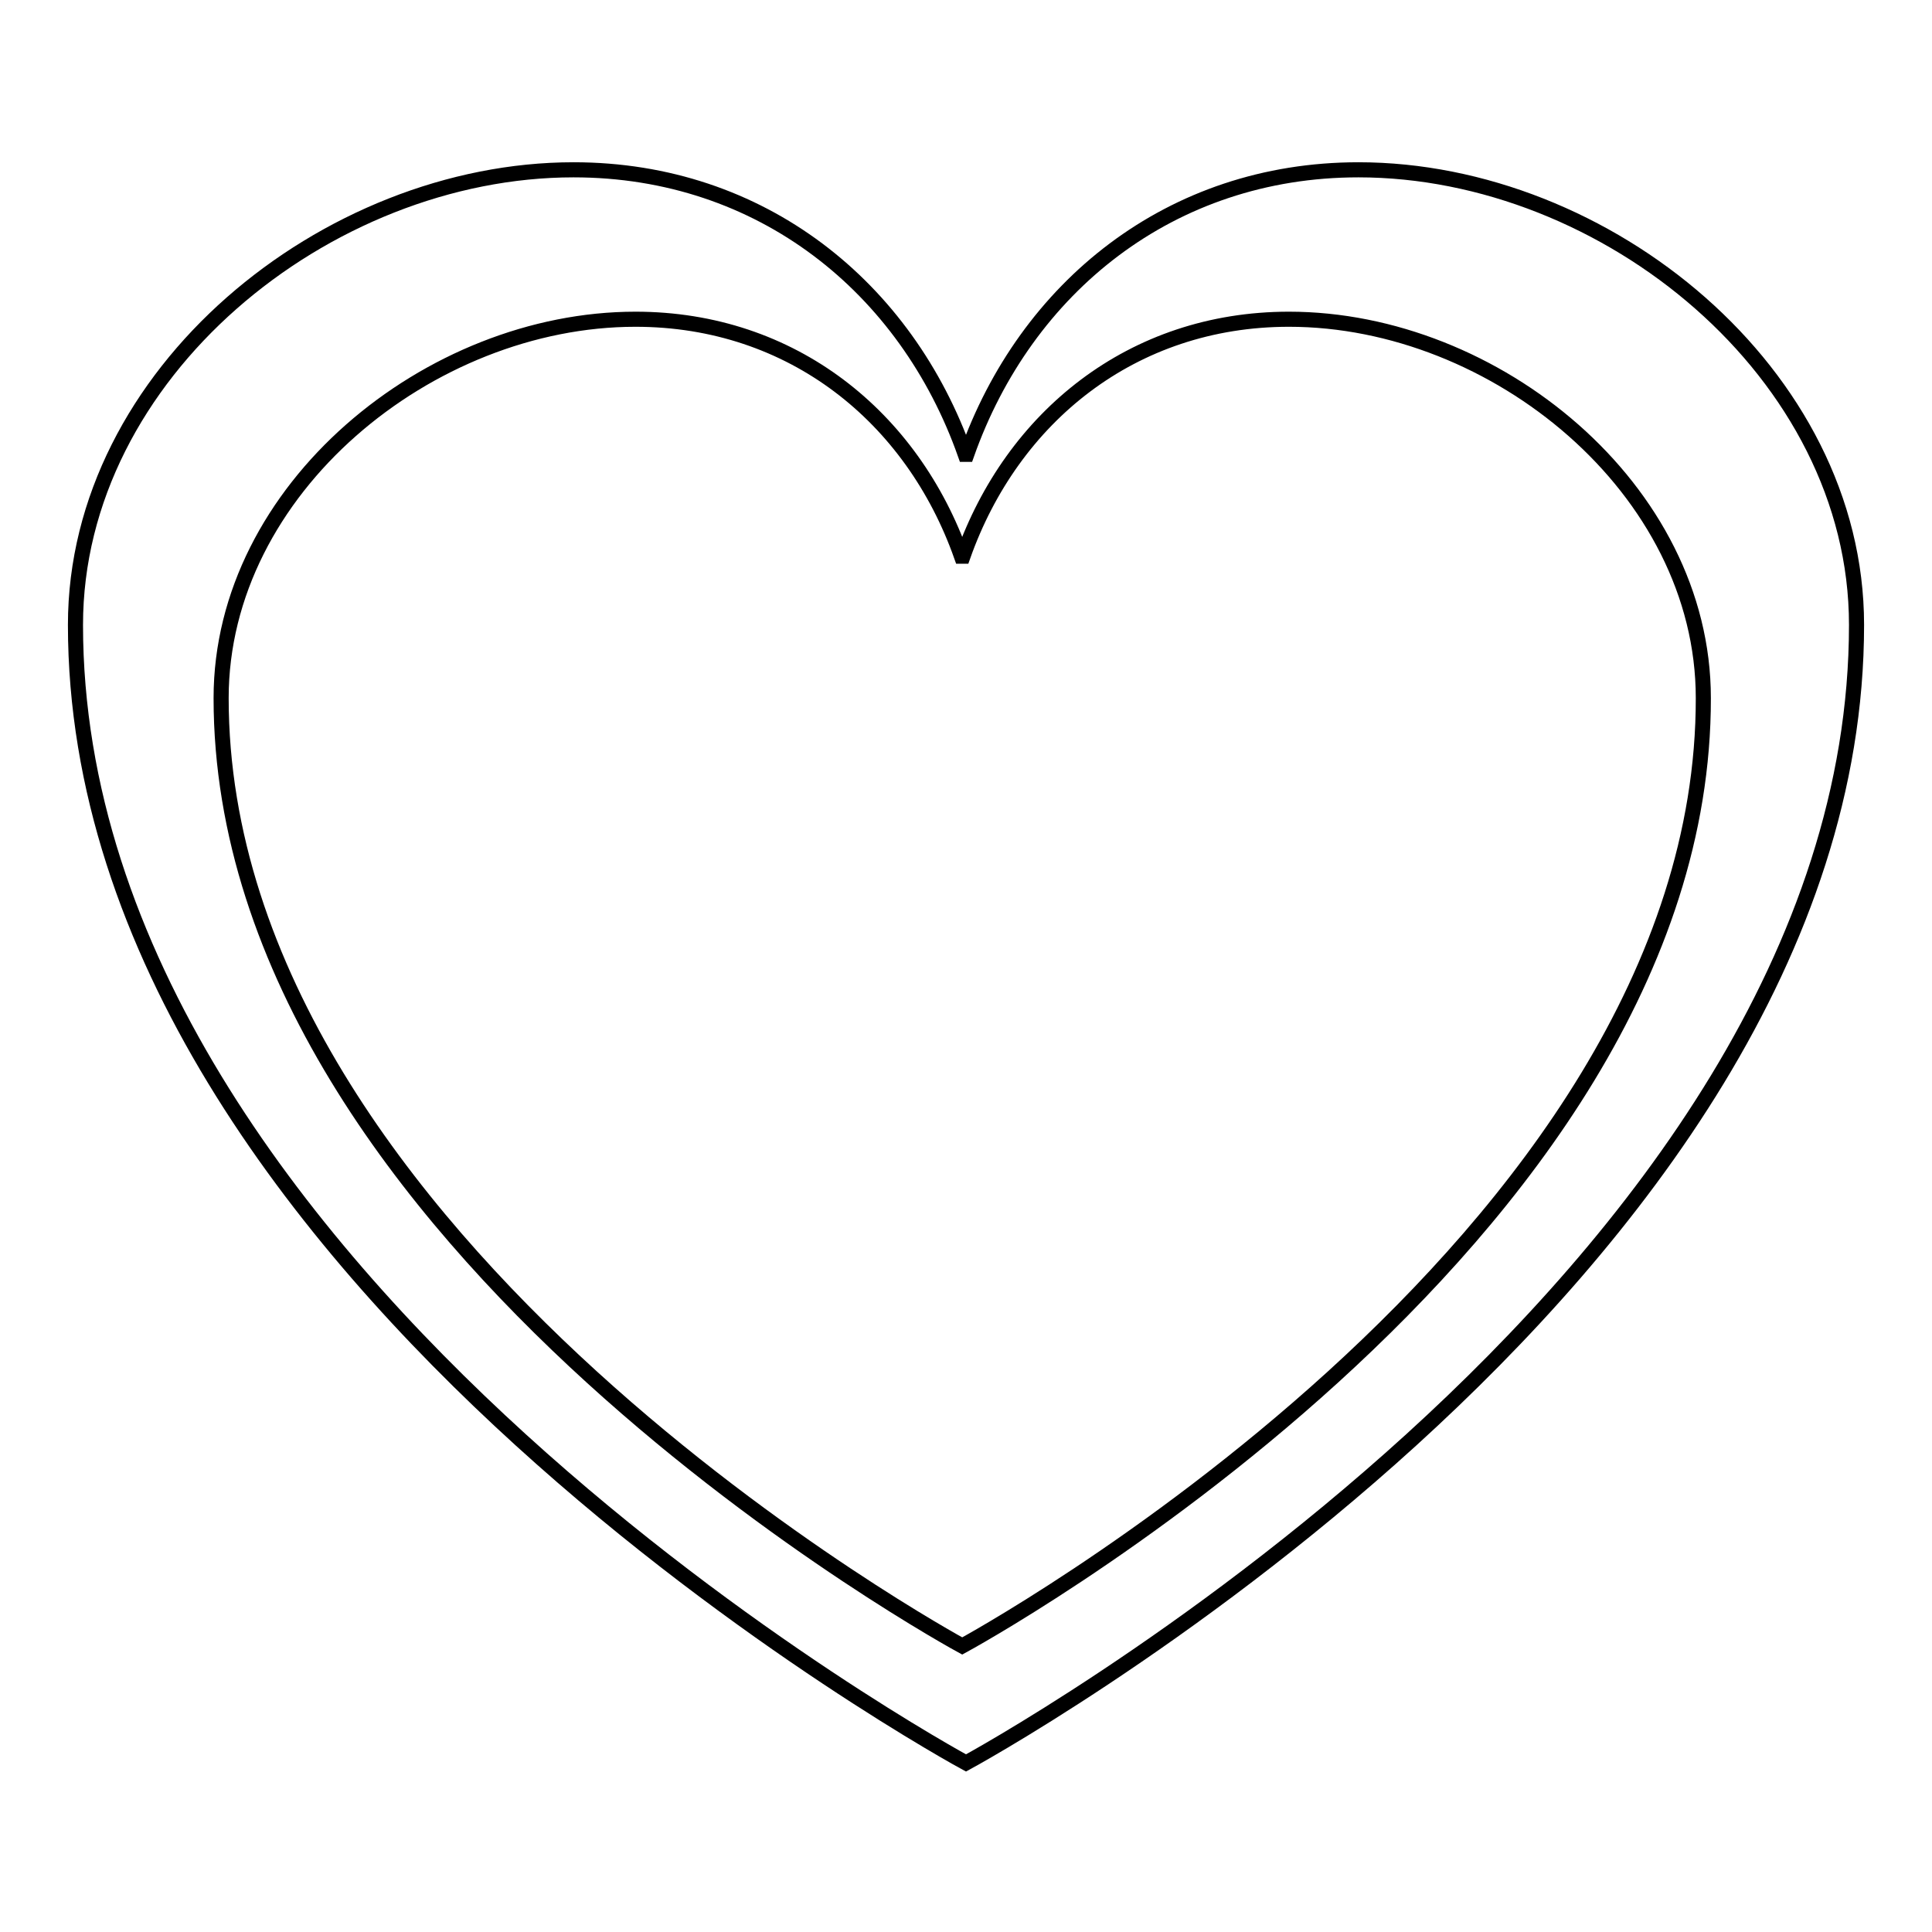 <?xml version="1.0" encoding="utf-8"?>
<!-- Svg Vector Icons : http://www.onlinewebfonts.com/icon -->
<!DOCTYPE svg PUBLIC "-//W3C//DTD SVG 1.1//EN" "http://www.w3.org/Graphics/SVG/1.1/DTD/svg11.dtd">
<svg version="1.1" xmlns="http://www.w3.org/2000/svg" xmlns:xlink="http://www.w3.org/1999/xlink" x="0px" y="0px" viewBox="0 0 256 256" enable-background="new 0 0 256 256" xml:space="preserve">
<g><g><path stroke-width="2" fill-opacity="0" stroke="#000000"  d="M127.5,218.1c0,0-98.2-53.2-98.2-125.6c0-27.7,27.6-50.2,54.9-50.2c20.8,0,36.7,13,43.2,31.4c0,0,0.1,0,0.1,0s0.1,0,0.1,0c6.5-18.4,22.4-31.4,43.2-31.4c27.3,0,54.9,22.5,54.9,50.2C225.8,164.9,127.5,218.1,127.5,218.1L127.5,218.1z M128,233.6c0,0-118-63.9-118-150.8c0-33.3,33.2-60.3,66-60.3c24.9,0,44.1,15.6,51.9,37.7c0,0,0.1,0,0.1,0s0.1,0,0.1,0c7.8-22.1,27-37.7,51.9-37.7c32.8,0,66,27,66,60.3C246,169.7,128,233.6,128,233.6L128,233.6z"/></g></g>
</svg>